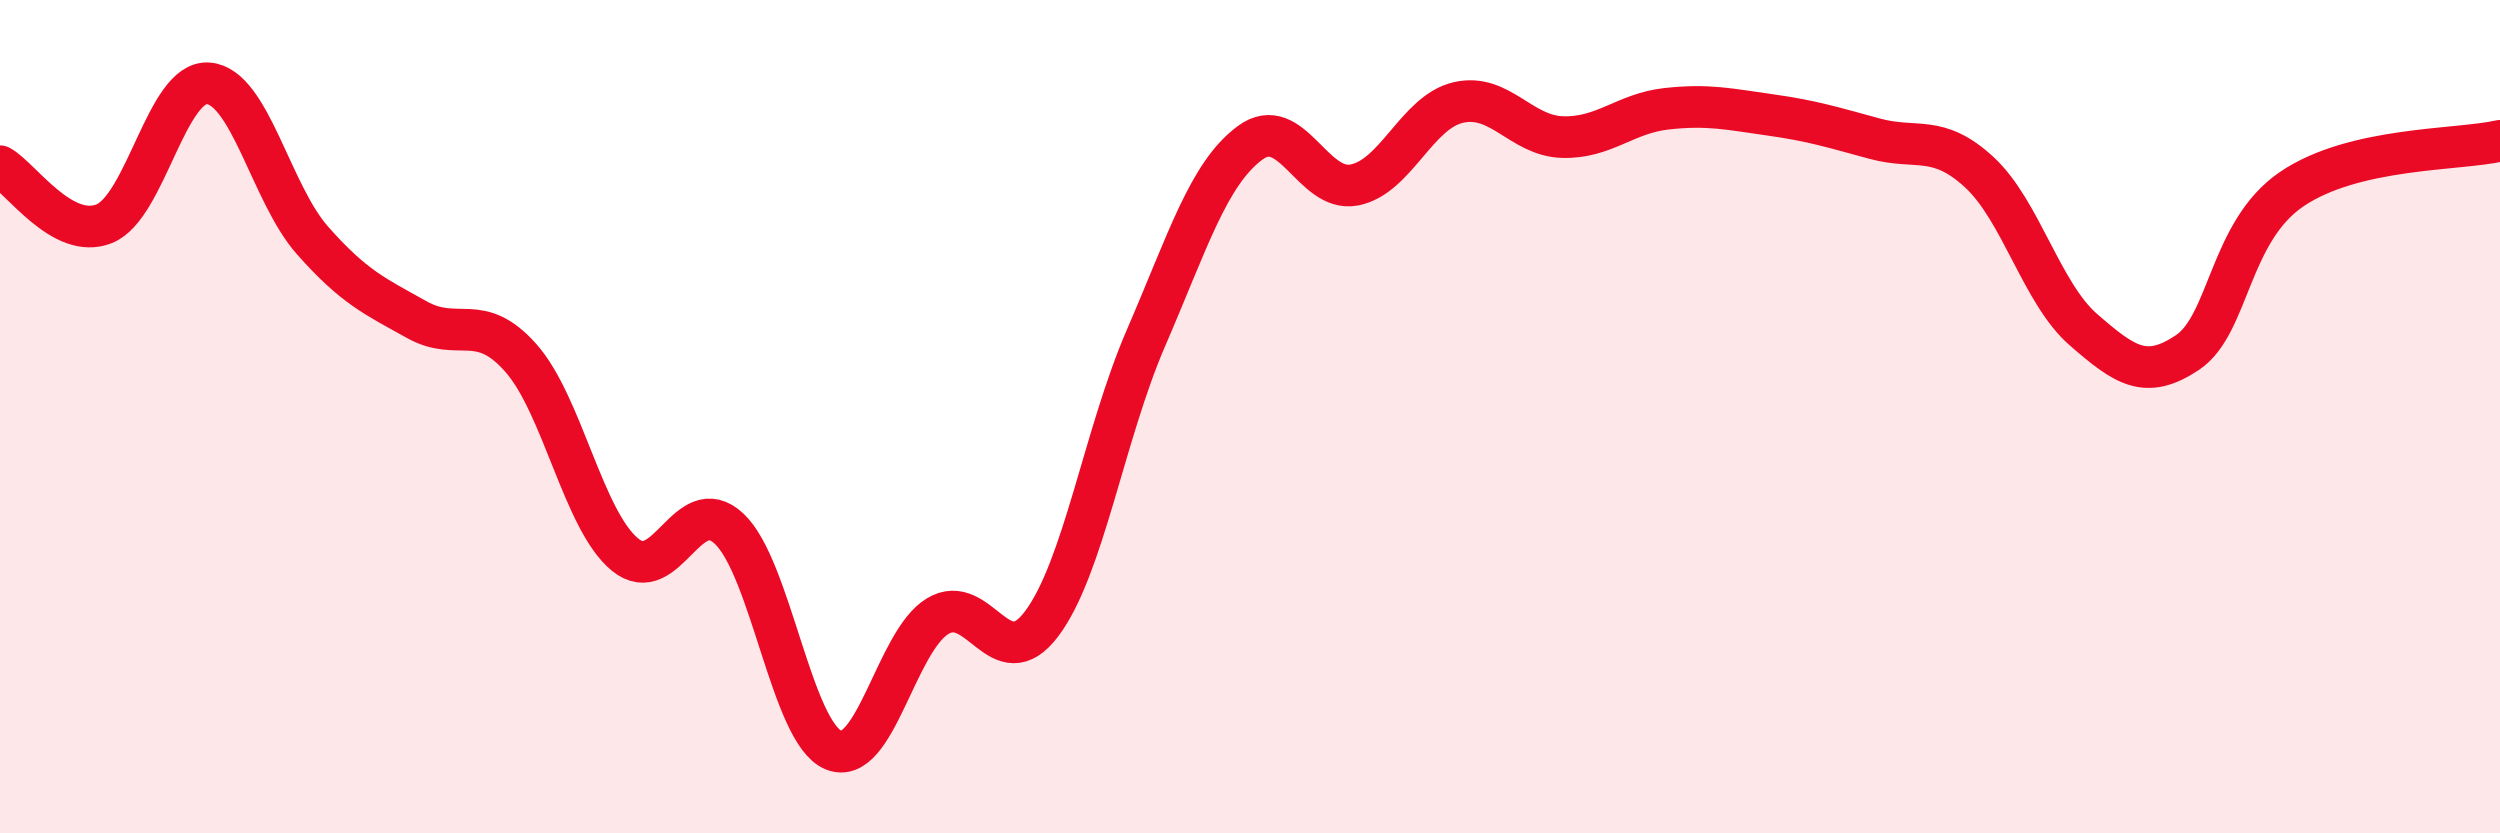 
    <svg width="60" height="20" viewBox="0 0 60 20" xmlns="http://www.w3.org/2000/svg">
      <path
        d="M 0,3.99 C 0.5,4.27 1.5,5.77 2.5,5.37 C 3.5,4.97 4,1.92 5,2 C 6,2.08 6.5,4.64 7.5,5.77 C 8.5,6.9 9,7.11 10,7.67 C 11,8.23 11.5,7.46 12.5,8.59 C 13.5,9.72 14,12.49 15,13.31 C 16,14.13 16.5,11.75 17.5,12.69 C 18.5,13.63 19,17.58 20,18 C 21,18.42 21.5,15.4 22.5,14.79 C 23.5,14.18 24,16.3 25,14.97 C 26,13.64 26.5,10.43 27.5,8.12 C 28.5,5.81 29,4.17 30,3.43 C 31,2.69 31.5,4.63 32.5,4.44 C 33.5,4.25 34,2.69 35,2.46 C 36,2.23 36.5,3.26 37.5,3.29 C 38.5,3.32 39,2.72 40,2.61 C 41,2.5 41.5,2.62 42.5,2.76 C 43.5,2.9 44,3.06 45,3.33 C 46,3.6 46.5,3.21 47.5,4.13 C 48.5,5.05 49,7.04 50,7.91 C 51,8.78 51.5,9.13 52.5,8.46 C 53.5,7.79 53.5,5.56 55,4.54 C 56.5,3.52 59,3.61 60,3.38L60 20L0 20Z"
        fill="#EB0A25"
        opacity="0.1"
        stroke-linecap="round"
        stroke-linejoin="round"
      />
      <path
        d="M 0,3.99 C 0.5,4.27 1.5,5.77 2.5,5.37 C 3.5,4.97 4,1.92 5,2 C 6,2.08 6.5,4.64 7.5,5.77 C 8.5,6.9 9,7.11 10,7.67 C 11,8.23 11.5,7.46 12.5,8.59 C 13.5,9.72 14,12.49 15,13.31 C 16,14.13 16.5,11.75 17.5,12.69 C 18.5,13.63 19,17.58 20,18 C 21,18.42 21.5,15.4 22.5,14.79 C 23.5,14.18 24,16.3 25,14.97 C 26,13.64 26.5,10.43 27.5,8.12 C 28.5,5.81 29,4.17 30,3.43 C 31,2.69 31.5,4.63 32.5,4.44 C 33.5,4.25 34,2.69 35,2.46 C 36,2.23 36.5,3.26 37.5,3.29 C 38.5,3.32 39,2.72 40,2.61 C 41,2.5 41.5,2.62 42.5,2.76 C 43.5,2.9 44,3.06 45,3.33 C 46,3.6 46.5,3.21 47.5,4.13 C 48.5,5.05 49,7.04 50,7.91 C 51,8.78 51.5,9.13 52.5,8.46 C 53.5,7.79 53.5,5.56 55,4.54 C 56.5,3.52 59,3.61 60,3.38"
        stroke="#EB0A25"
        stroke-width="1"
        fill="none"
        stroke-linecap="round"
        stroke-linejoin="round"
      />
    </svg>
  